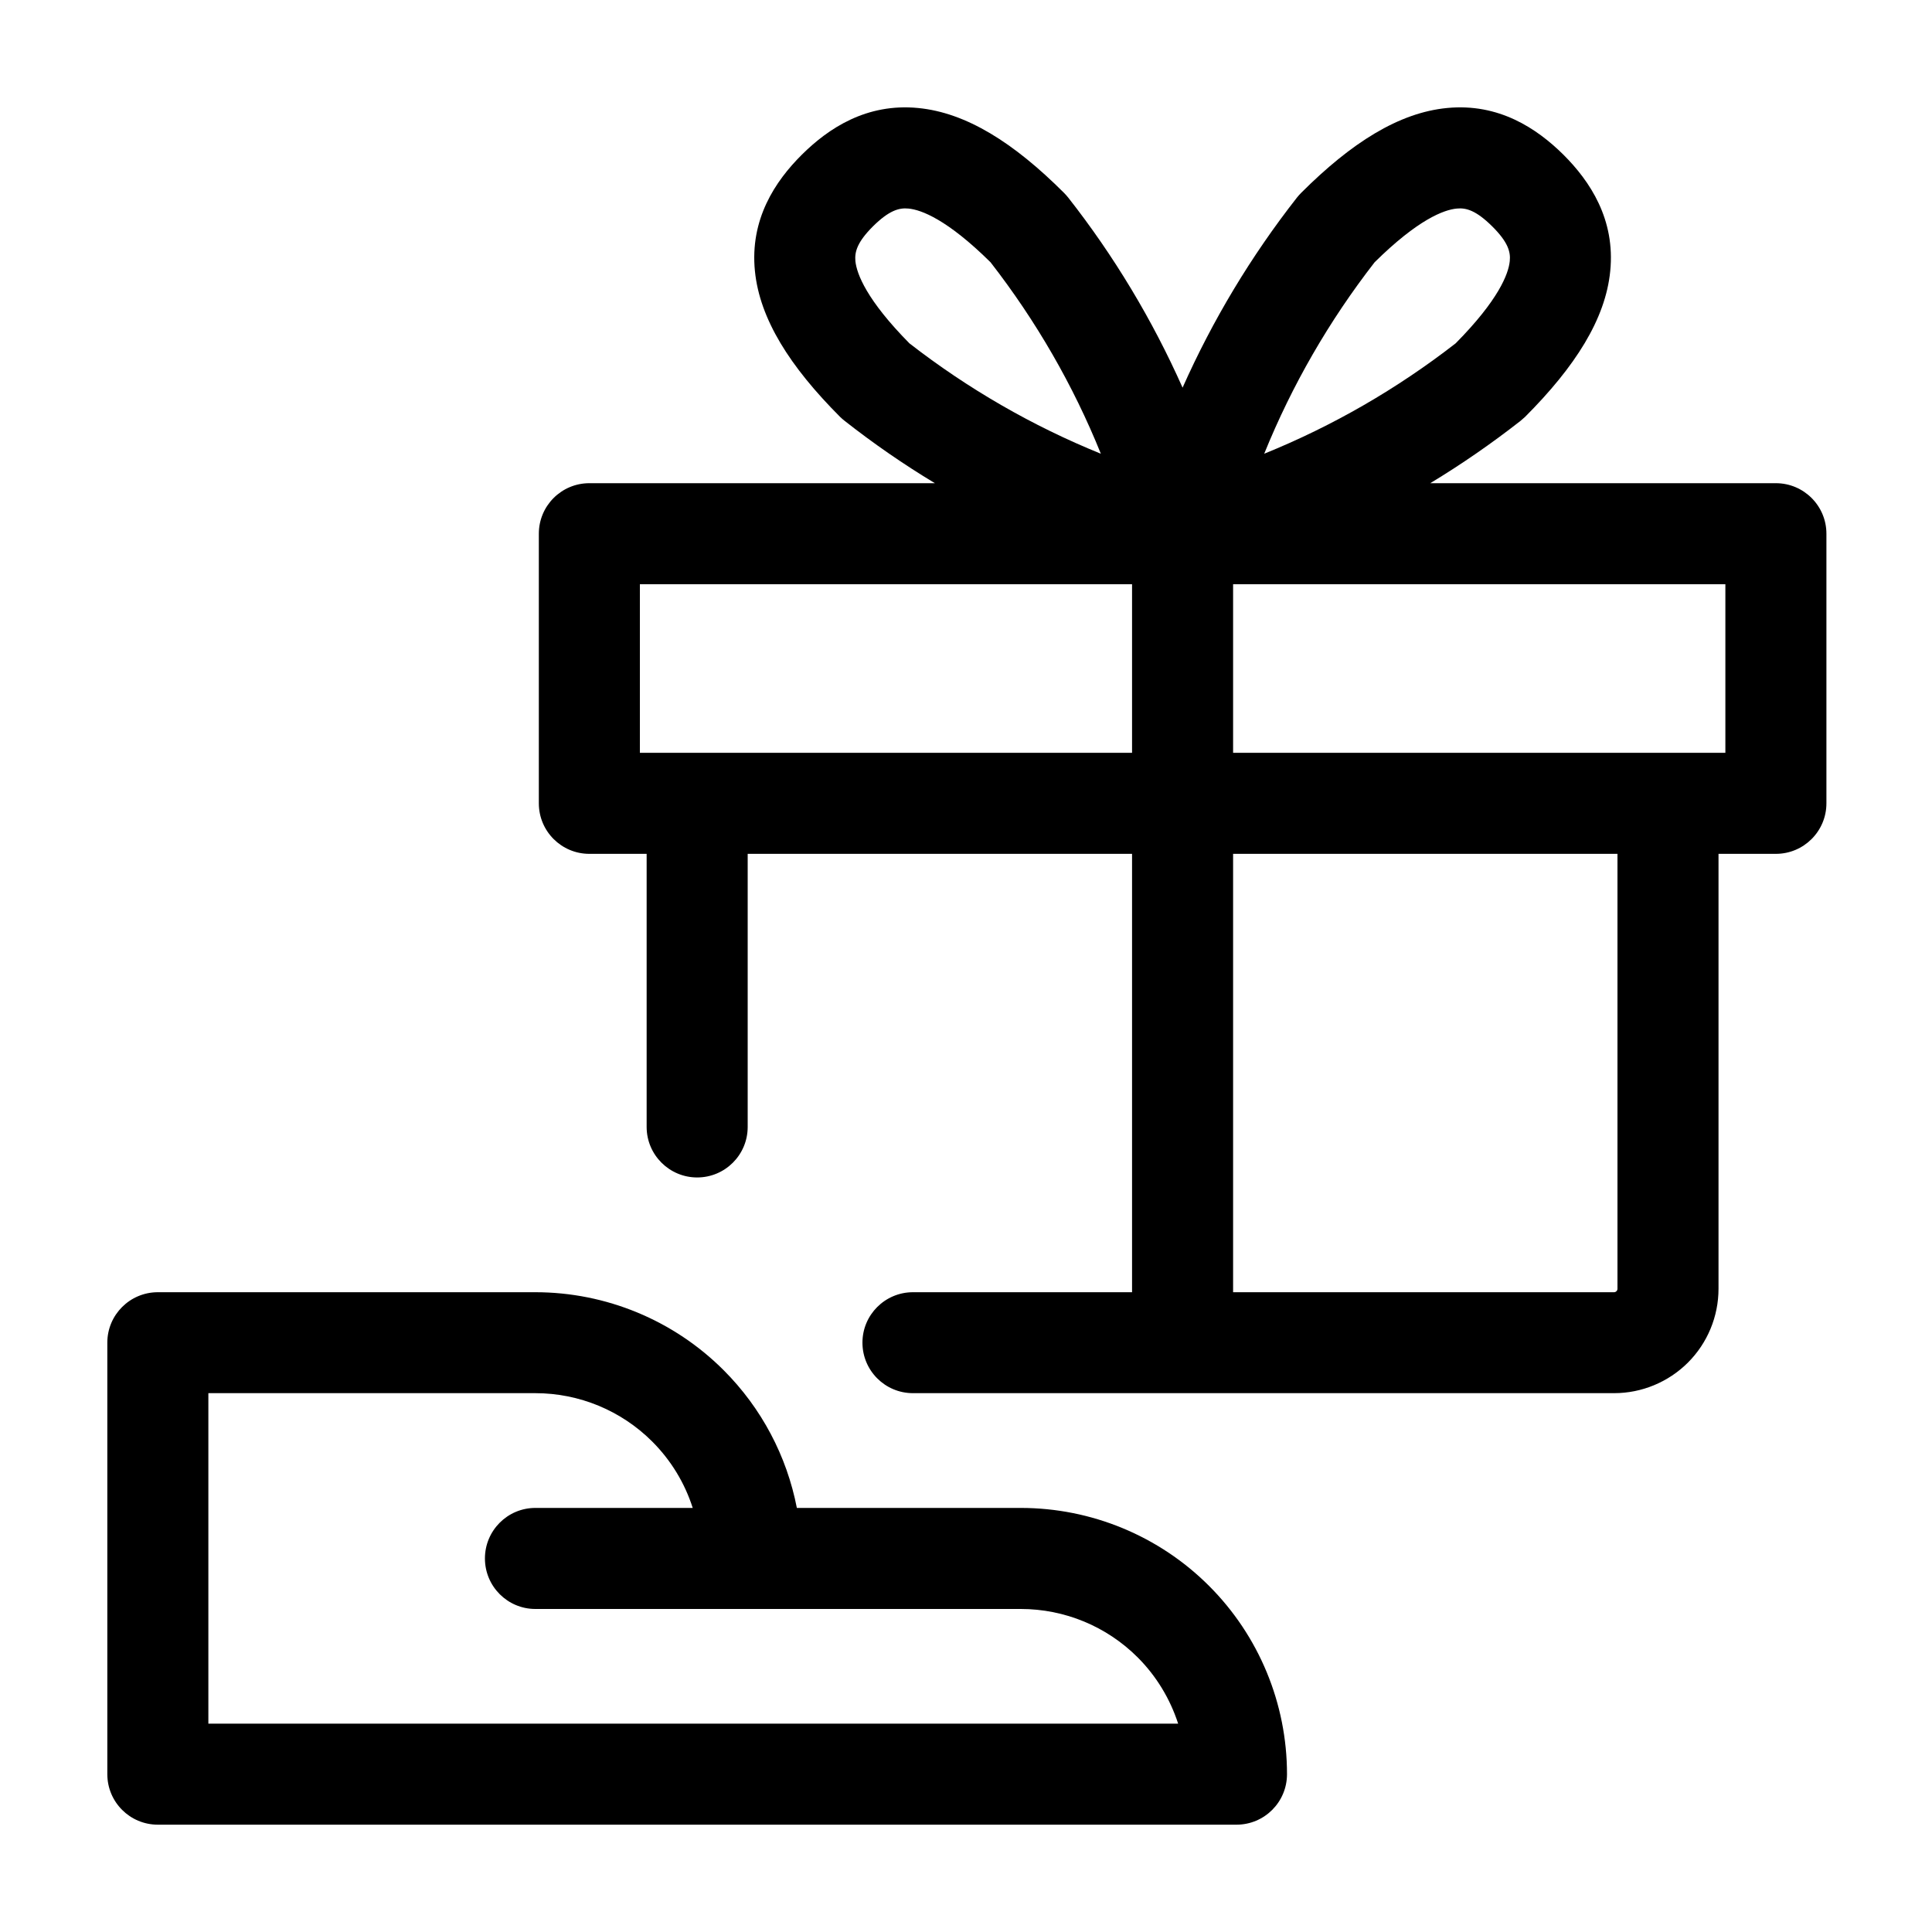 <svg xmlns="http://www.w3.org/2000/svg" fill="currentColor" viewBox="0 0 20 20">
  <path d="M14.23 2.715C13.759 3.321 13.374 3.988 13.087 4.697C13.796 4.41 14.463 4.025 15.069 3.554C15.513 3.105 15.616 2.835 15.629 2.703C15.639 2.606 15.61 2.505 15.447 2.343C15.282 2.18 15.179 2.149 15.081 2.159C14.948 2.171 14.678 2.272 14.23 2.715ZM14.98 1.118C15.515 1.066 15.909 1.329 16.184 1.601C16.46 1.876 16.723 2.271 16.669 2.807C16.62 3.304 16.306 3.796 15.787 4.316C15.772 4.33 15.756 4.344 15.74 4.357C15.441 4.591 15.13 4.806 14.806 5.002H18.384C18.672 5.002 18.907 5.236 18.907 5.525V8.316C18.907 8.605 18.672 8.839 18.384 8.839H17.79V13.341C17.79 13.628 17.676 13.903 17.473 14.106C17.27 14.308 16.995 14.422 16.709 14.422H12.248L12.242 14.422L12.236 14.422H9.451C9.162 14.422 8.928 14.188 8.928 13.899C8.928 13.611 9.162 13.377 9.451 13.377H11.719V8.839H7.74V11.666C7.74 11.955 7.506 12.189 7.217 12.189C6.929 12.189 6.694 11.955 6.694 11.666V8.839H6.101C5.812 8.839 5.578 8.605 5.578 8.316V5.525C5.578 5.236 5.812 5.002 6.101 5.002H9.678C9.354 4.807 9.042 4.591 8.744 4.357C8.727 4.344 8.712 4.33 8.697 4.316C8.178 3.796 7.865 3.304 7.815 2.807C7.761 2.271 8.024 1.876 8.301 1.601C8.575 1.329 8.969 1.066 9.504 1.118C10.002 1.166 10.495 1.477 11.015 1.997C11.03 2.012 11.044 2.028 11.057 2.044C11.533 2.65 11.93 3.312 12.242 4.013C12.554 3.312 12.951 2.651 13.427 2.044C13.44 2.028 13.454 2.012 13.469 1.997C13.989 1.477 14.482 1.166 14.98 1.118ZM12.765 8.839V13.377H16.709C16.718 13.377 16.727 13.373 16.734 13.366C16.74 13.36 16.744 13.351 16.744 13.341V8.839H12.765ZM12.765 7.793V6.048H17.861V7.793H17.273L17.267 7.793L17.261 7.793H12.765ZM11.719 6.048V7.793H7.223L7.217 7.793L7.211 7.793H6.624V6.048H11.719ZM1.634 13.377C1.345 13.377 1.111 13.611 1.111 13.899V18.366C1.111 18.655 1.345 18.889 1.634 18.889H12.8C13.089 18.889 13.323 18.655 13.323 18.366C13.323 17.635 13.033 16.934 12.516 16.417C11.999 15.9 11.298 15.61 10.567 15.61H8.249C8.145 15.073 7.883 14.576 7.491 14.184C6.974 13.667 6.273 13.377 5.542 13.377H1.634ZM2.157 17.843V14.422H5.542C5.996 14.422 6.431 14.602 6.752 14.923C6.946 15.117 7.089 15.353 7.171 15.61H5.542C5.254 15.61 5.02 15.844 5.02 16.133C5.02 16.422 5.254 16.656 5.542 16.656H7.772L7.776 16.656H10.567C11.021 16.656 11.456 16.836 11.777 17.157C11.971 17.351 12.113 17.587 12.196 17.843H2.157ZM9.037 2.343C9.202 2.18 9.306 2.149 9.404 2.159C9.536 2.171 9.806 2.272 10.254 2.715C10.725 3.321 11.11 3.988 11.396 4.697C10.688 4.41 10.02 4.025 9.414 3.554C8.971 3.105 8.869 2.836 8.855 2.703C8.846 2.606 8.875 2.505 9.037 2.343Z" clip-rule="evenodd" fill-rule="evenodd"></path>
</svg>
